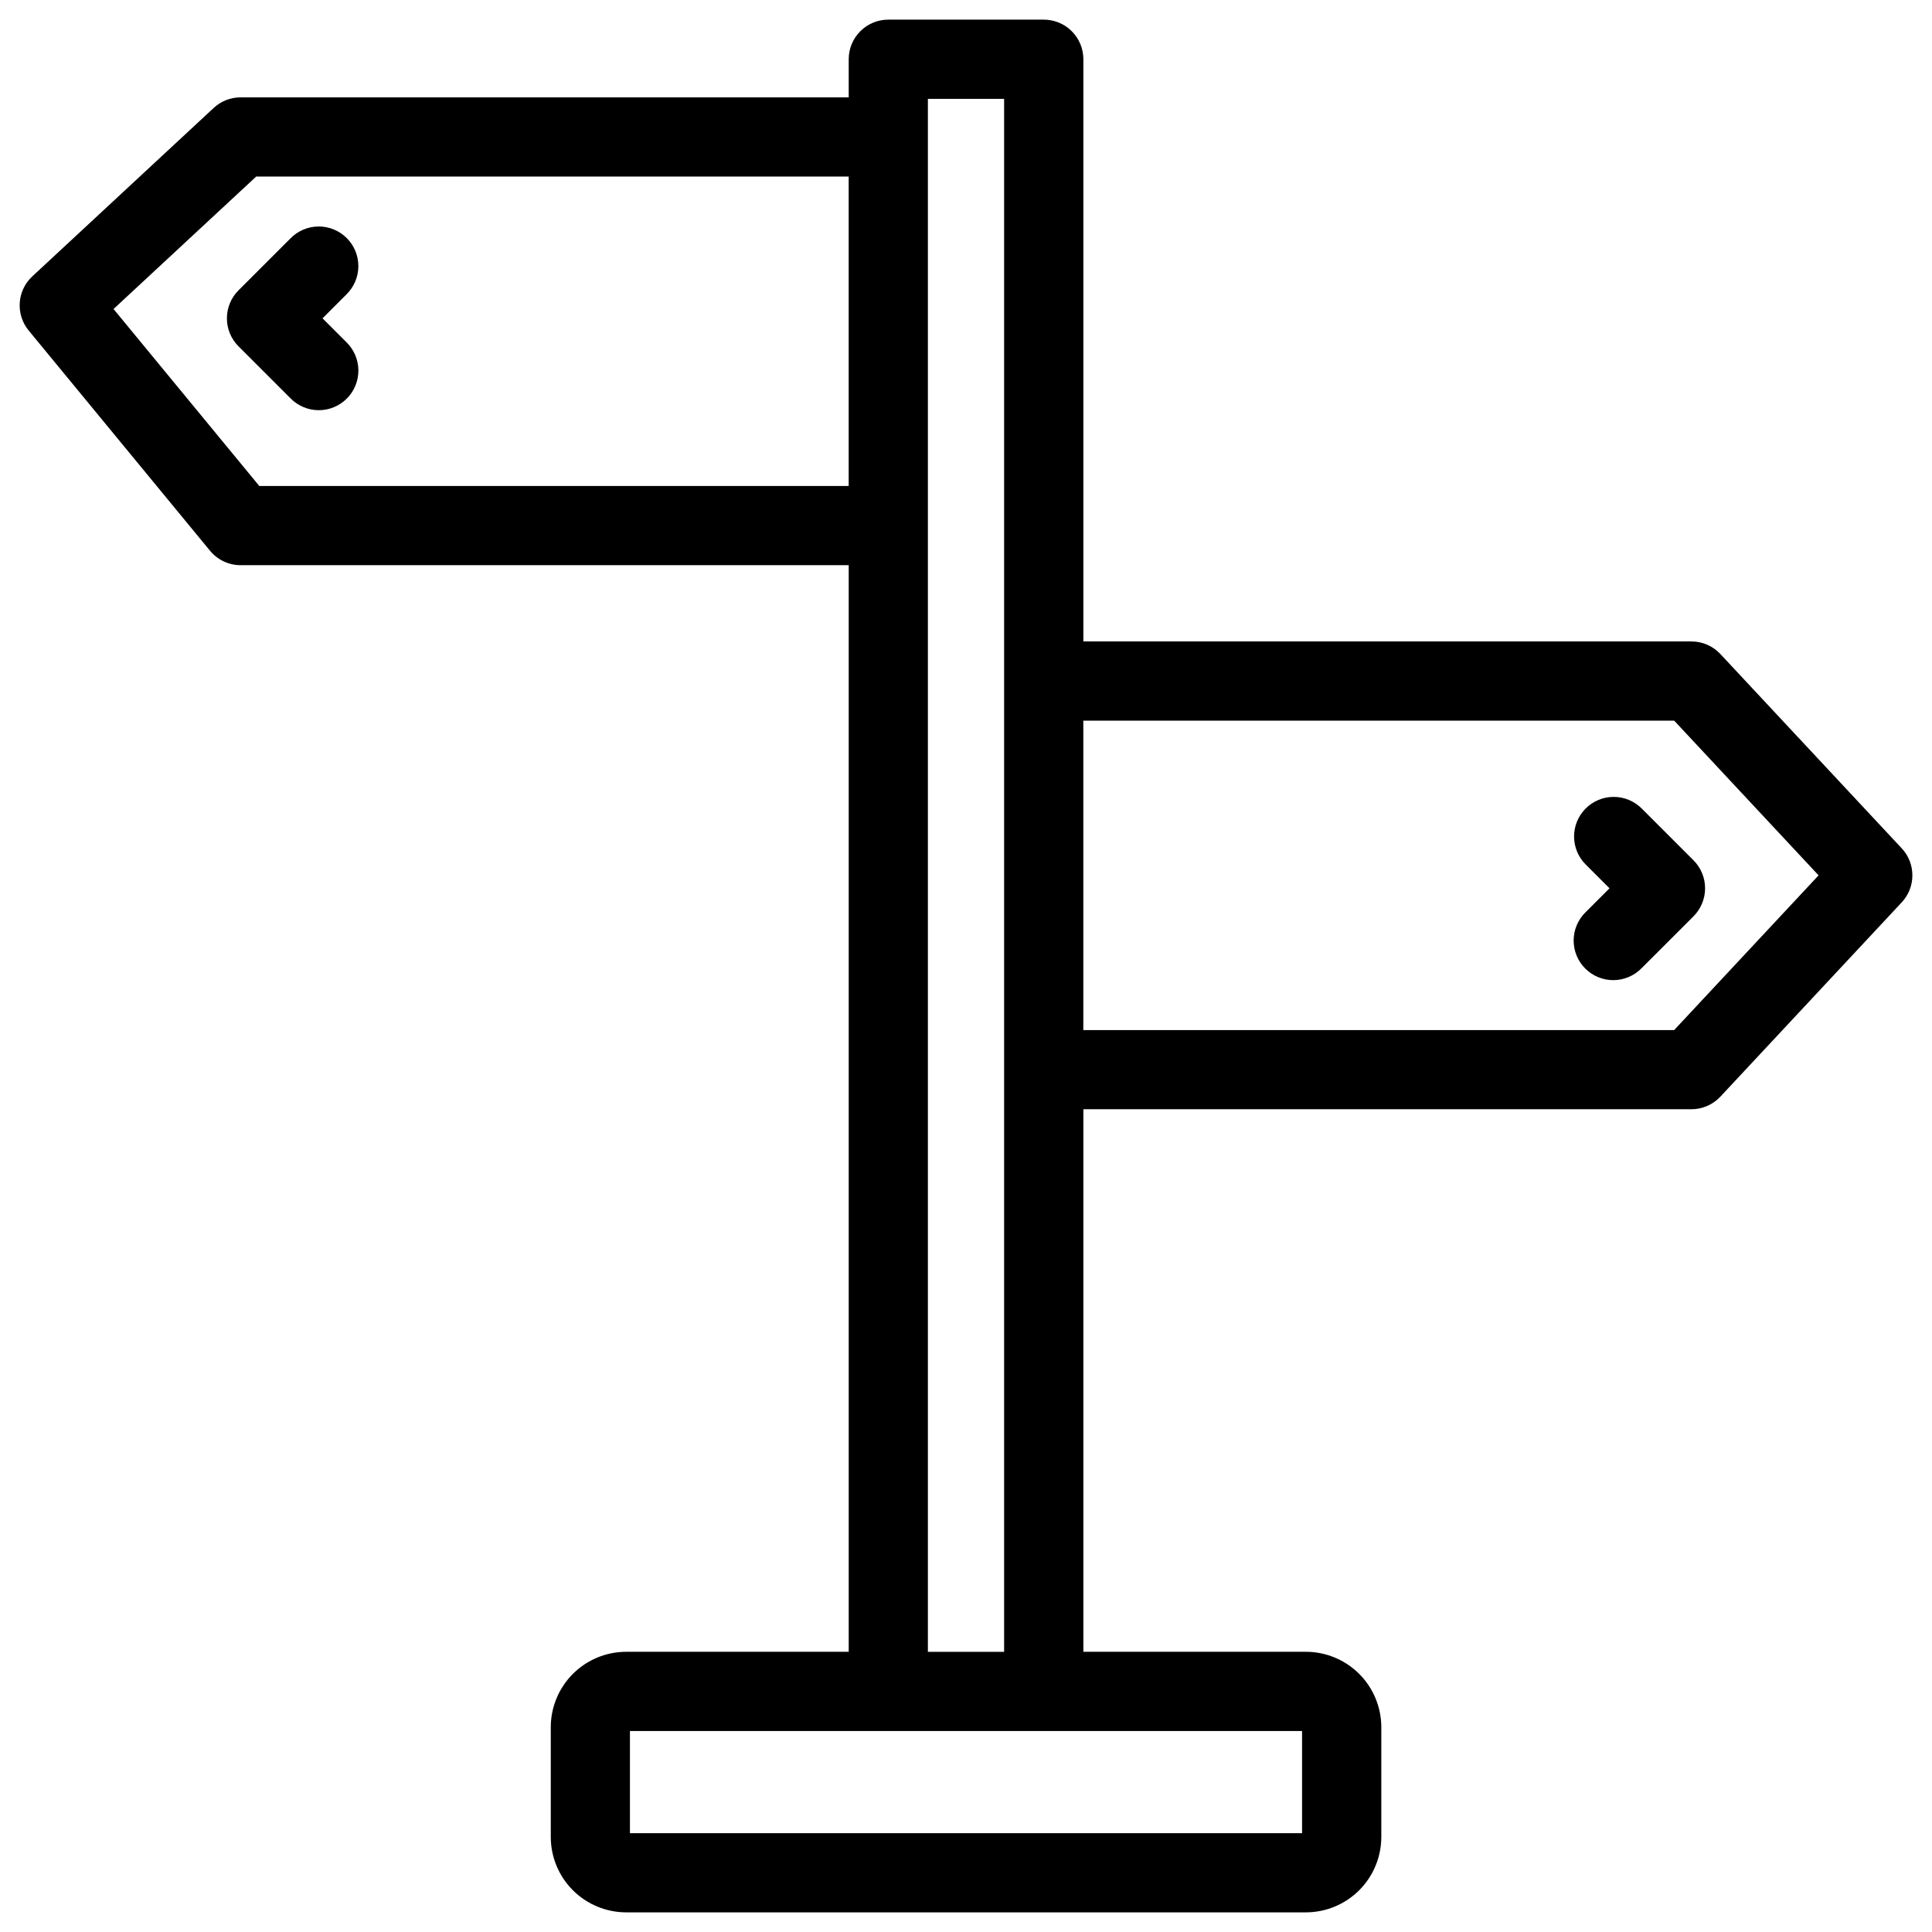 <?xml version="1.0" encoding="UTF-8"?>
<!-- The Best Svg Icon site in the world: iconSvg.co, Visit us! https://iconsvg.co -->
<svg fill="#000000" width="800px" height="800px" version="1.1" viewBox="144 144 512 512" xmlns="http://www.w3.org/2000/svg">
 <path d="m235.78 222.05-6.309 6.309 6.309 6.309c2.023 1.957 3.172 4.644 3.195 7.457 0.023 2.812-1.082 5.519-3.074 7.508-1.988 1.988-4.691 3.098-7.504 3.074-2.816-0.023-5.5-1.176-7.457-3.195l-13.734-13.73c-1.969-1.969-3.074-4.637-3.074-7.422 0-2.781 1.105-5.453 3.074-7.418l13.734-13.73c1.957-2.019 4.641-3.168 7.453-3.188 2.812-0.023 5.512 1.086 7.5 3.074 1.988 1.984 3.098 4.688 3.074 7.5-0.02 2.812-1.168 5.496-3.188 7.453zm412.2 161.08-48.062 51.496c-1.984 2.125-4.762 3.332-7.672 3.336h-161.14v143.78h58.973c5.301 0.004 10.379 2.113 14.125 5.859 3.746 3.746 5.852 8.824 5.859 14.121v29.09c-0.008 5.297-2.113 10.379-5.859 14.125s-8.824 5.852-14.121 5.859h-180.14c-5.297-0.008-10.379-2.113-14.125-5.859-3.746-3.746-5.852-8.824-5.856-14.125v-29.09c0.004-5.297 2.109-10.375 5.856-14.121 3.746-3.746 8.824-5.852 14.121-5.859h58.98v-287.96h-161.15c-3.137 0-6.106-1.402-8.102-3.82l-48.059-58.363c-3.531-4.285-3.113-10.586 0.961-14.363l48.059-44.629c1.941-1.801 4.492-2.805 7.141-2.805h161.15v-10.102c0-5.797 4.699-10.496 10.496-10.496h41.195c2.785 0 5.453 1.105 7.422 3.074s3.074 4.641 3.074 7.422v154.29h161.14c2.91 0 5.688 1.207 7.672 3.336l48.059 51.492c3.766 4.031 3.766 10.285 0.004 14.32zm-279.07-110.34v-81.996h-157.02l-37.801 35.098 38.625 46.898zm120.15 329.95h-178.12v27.07h178.12zm-78.957-20.992v-411.55h-20.203v411.55zm215.84-205.77-38.262-40.996h-156.59v81.996h156.58zm-61.723-17.719c-4.098 4.098-4.098 10.742 0.004 14.844l6.309 6.309-6.312 6.309c-2.016 1.957-3.164 4.641-3.188 7.453-0.02 2.812 1.086 5.512 3.074 7.5 1.988 1.988 4.691 3.098 7.5 3.074 2.812-0.02 5.496-1.168 7.457-3.188l13.734-13.73-0.004 0.004c1.969-1.969 3.074-4.641 3.074-7.422 0-2.785-1.105-5.453-3.074-7.422l-13.73-13.73c-1.969-1.969-4.641-3.074-7.422-3.074-2.785 0-5.457 1.105-7.422 3.074z"/>
</svg>